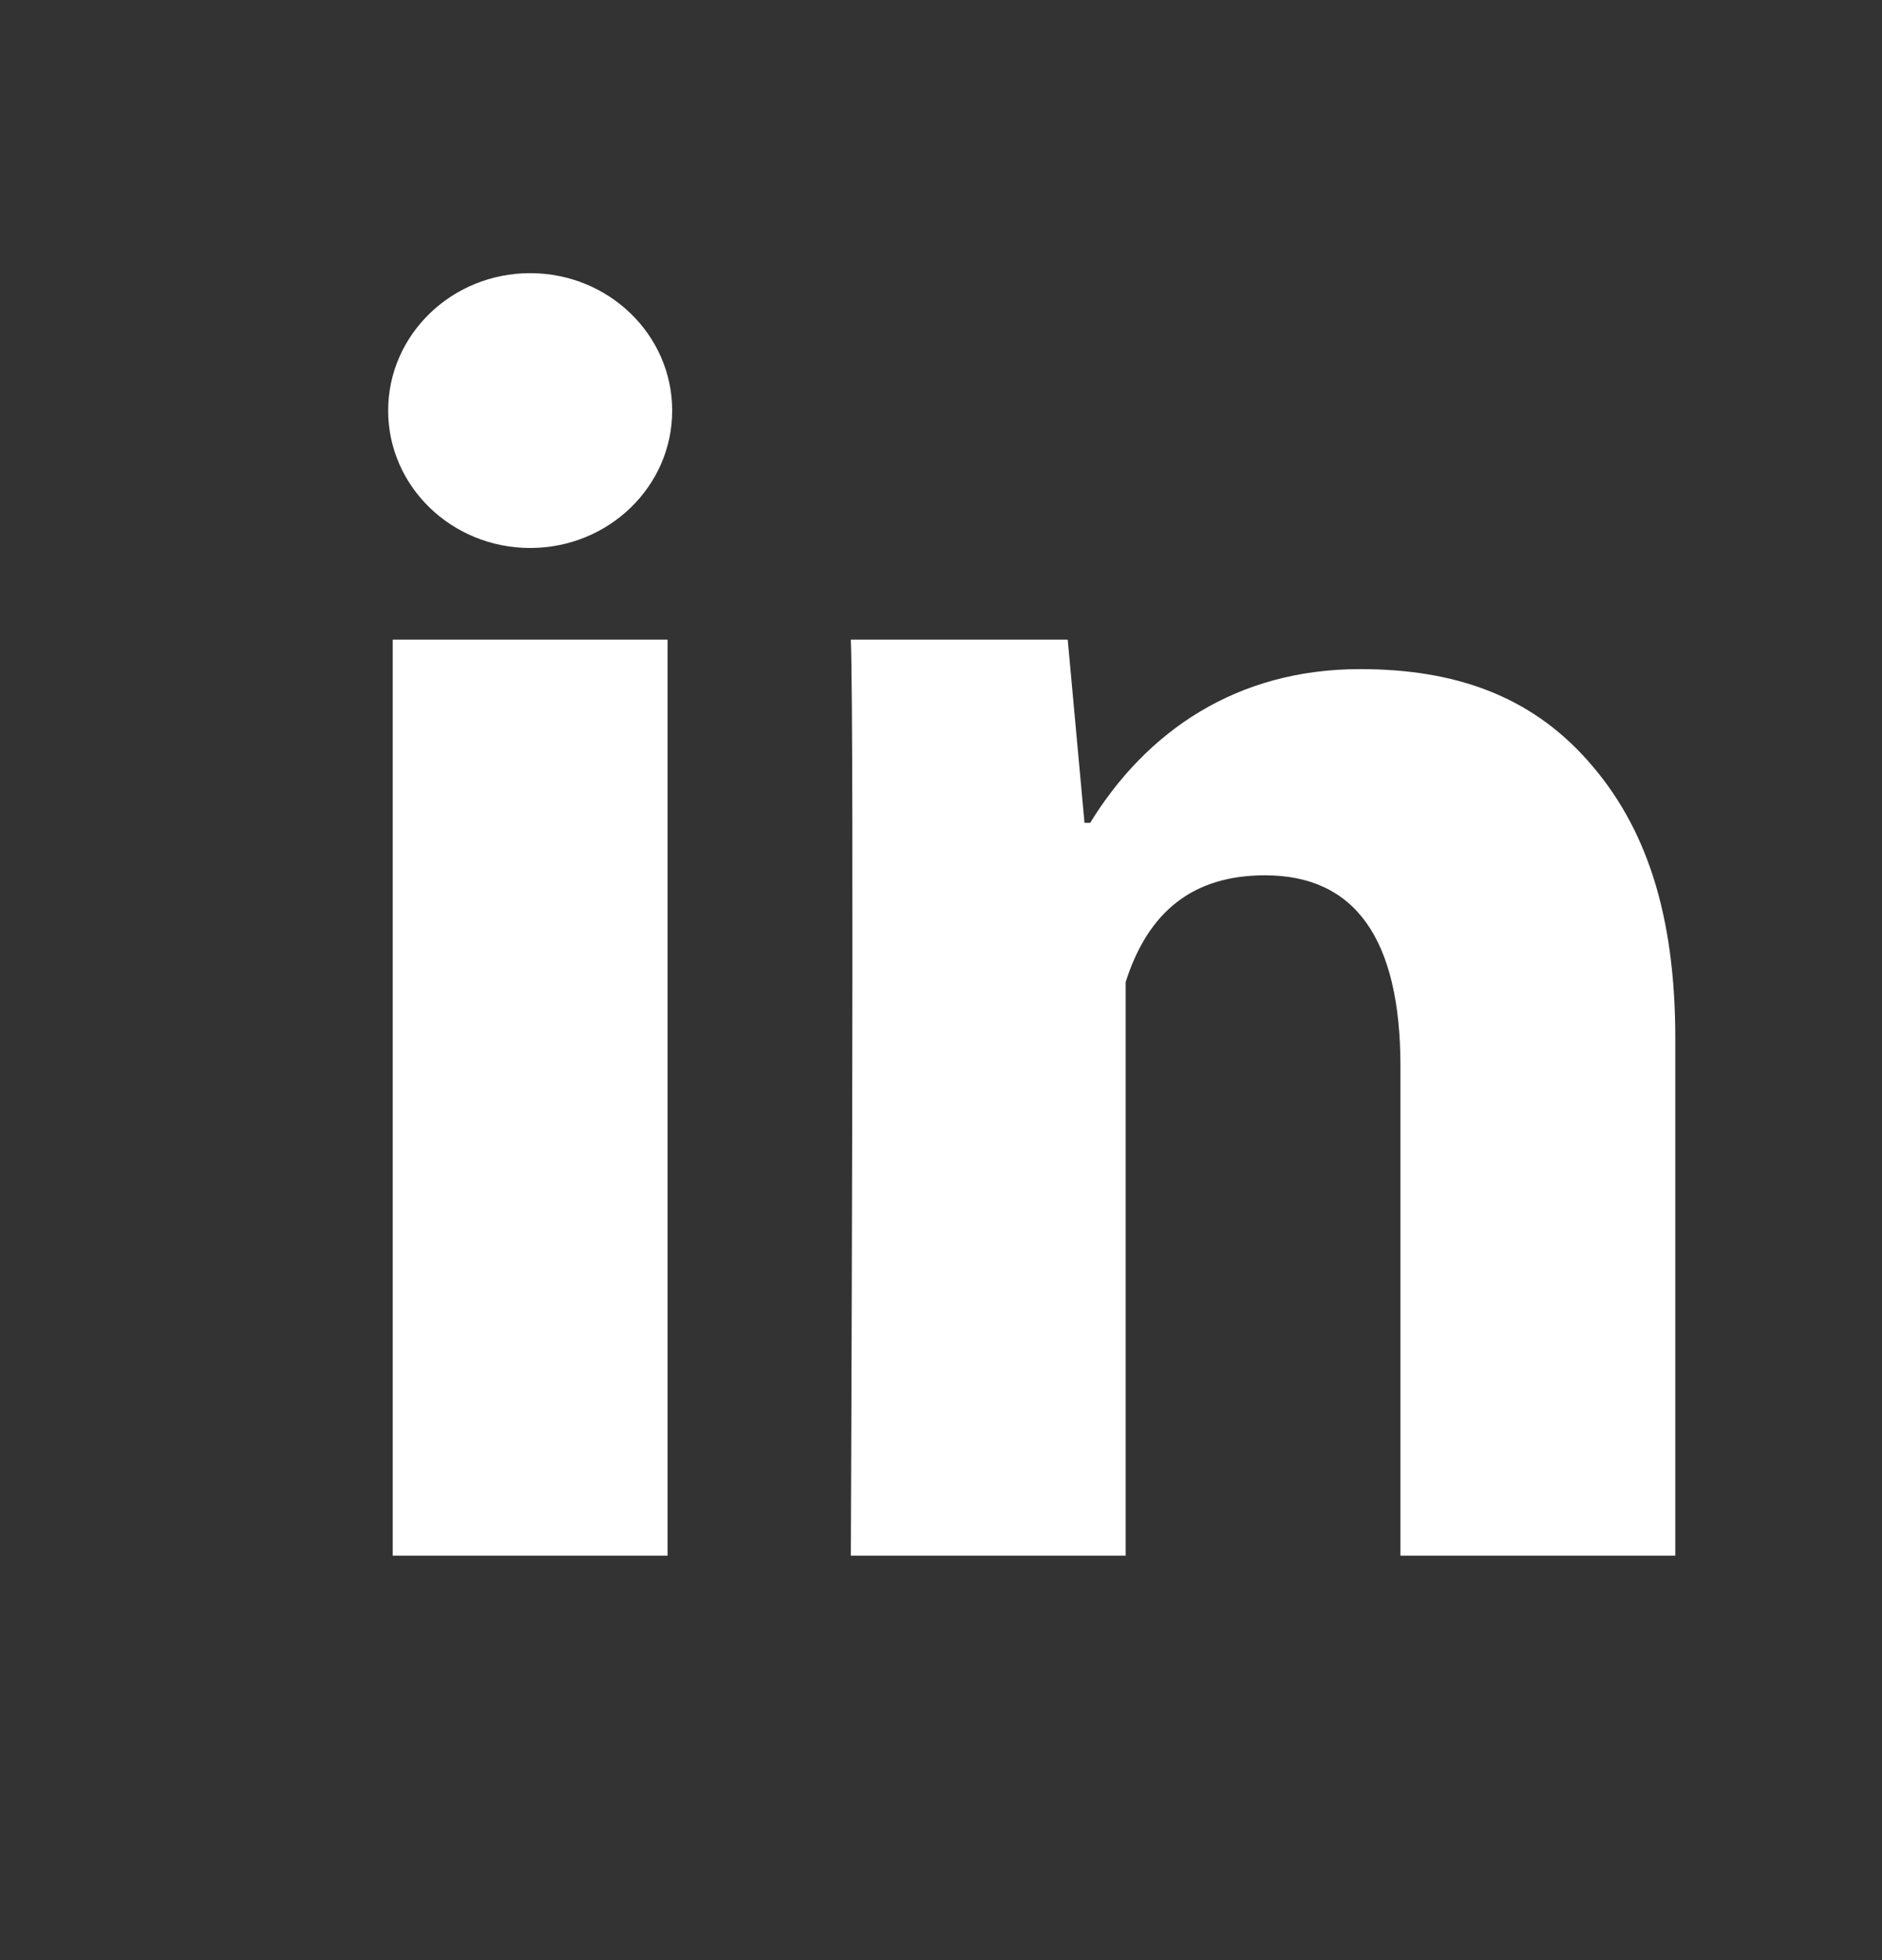 <svg width="24" height="25" viewBox="0 0 24 25" fill="none" xmlns="http://www.w3.org/2000/svg">
<rect x="0" y="0" width="24" height="25" fill="#333333" stroke="none"/>
<path d="M8.513 19.841H5.008V8.158H8.513V19.841ZM21.364 19.841H17.859V13.6C17.859 11.974 17.28 11.164 16.132 11.164C15.222 11.164 14.644 11.617 14.355 12.525C14.355 14 14.355 19.841 14.355 19.841H10.85C10.85 19.841 10.896 9.326 10.85 8.158H13.616L13.83 10.495H13.902C14.621 9.326 15.769 8.534 17.344 8.534C18.542 8.534 19.51 8.867 20.25 9.704C20.994 10.541 21.364 11.665 21.364 13.244V19.841Z" fill="white"/>
<path d="M6.761 6.989C7.761 6.989 8.572 6.205 8.572 5.237C8.572 4.269 7.761 3.484 6.761 3.484C5.761 3.484 4.95 4.269 4.95 5.237C4.95 6.205 5.761 6.989 6.761 6.989Z" fill="white"/>
</svg>
